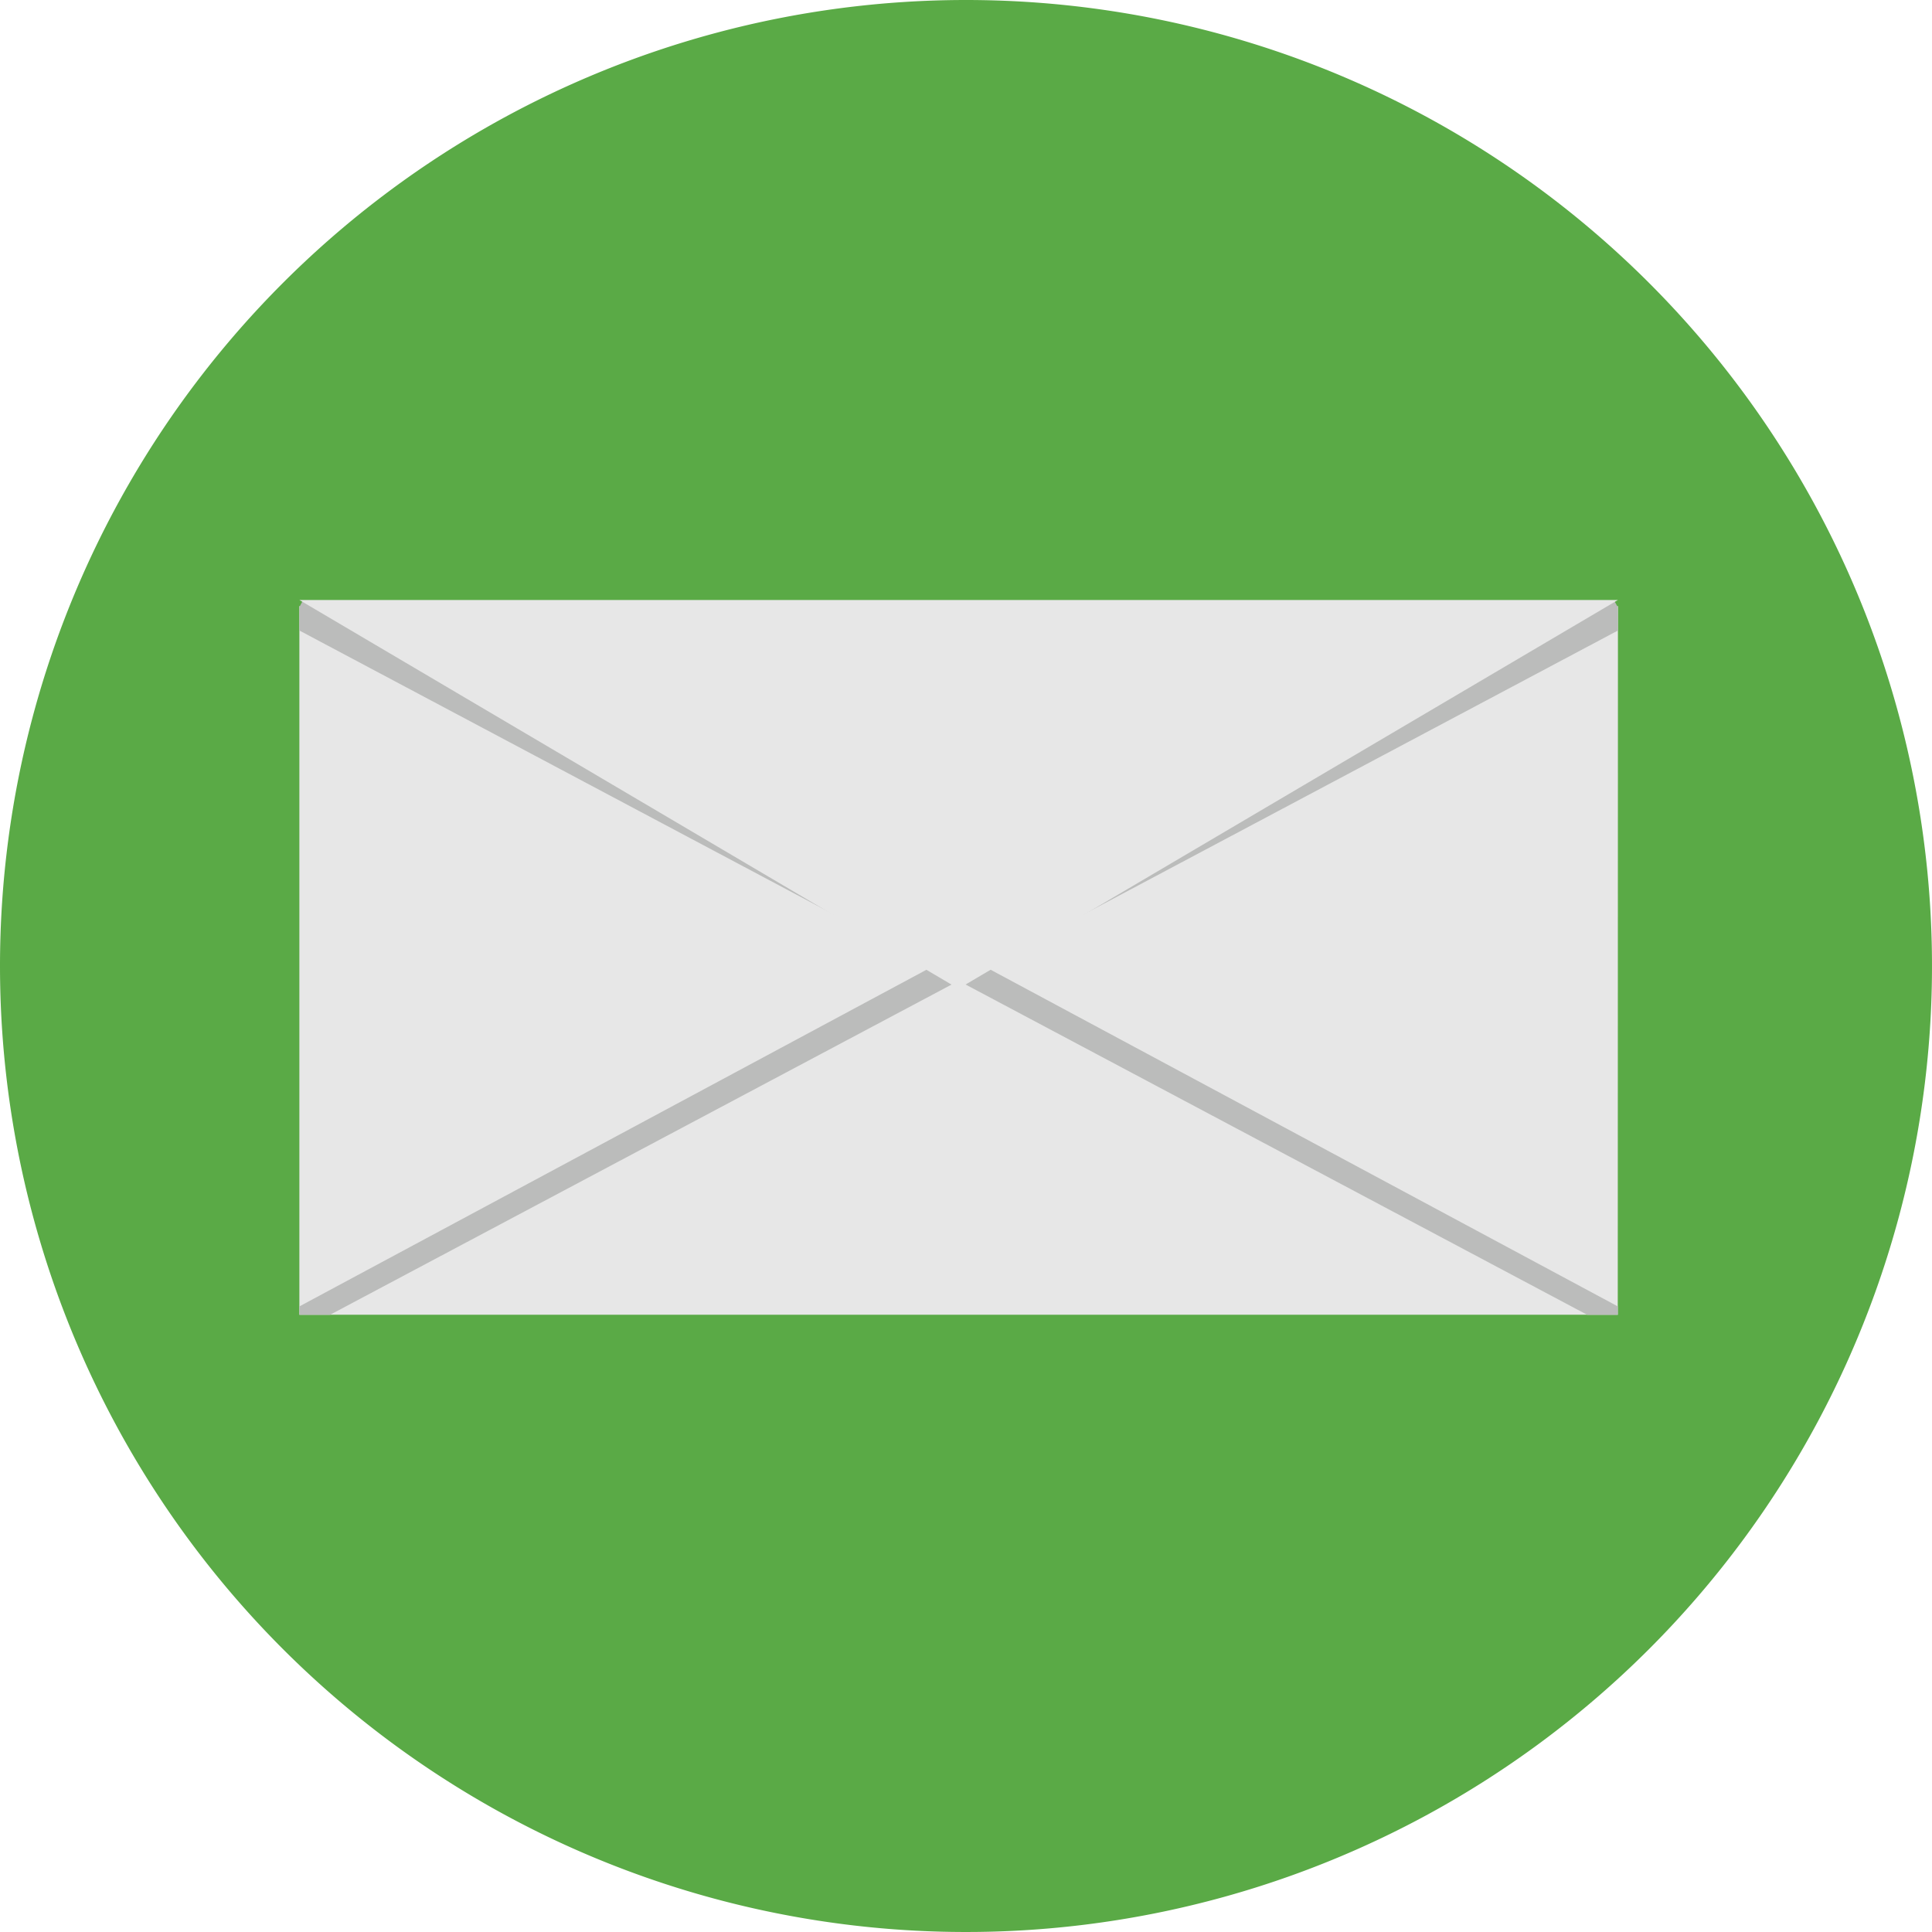 <svg id="_005-envelope" data-name="005-envelope" xmlns="http://www.w3.org/2000/svg" width="20" height="20" viewBox="0 0 20 20">
  <path id="Path_20910" data-name="Path 20910" d="M10,0A10,10,0,1,1,0,10,10,10,0,0,1,10,0Z" transform="translate(0 0)" fill="#5aaa46"/>
  <path id="Path_20903" data-name="Path 20903" d="M76.174,150.395l4.055,2.121,4.042-2.121,2.776-1.465H73.4Z" transform="translate(-70.301 -142.645)" fill="#bbbcbb"/>
  <path id="Path_20904" data-name="Path 20904" d="M87.048,155.986H73.4v-7.337l6.825,3.675,6.825-3.675Z" transform="translate(-70.301 -142.376)" fill="#e7e7e7"/>
  <g id="Group_594" data-name="Group 594" transform="translate(3.097 6.217)">
    <path id="Path_20905" data-name="Path 20905" d="M87.048,147.381l-.037-.068L73.4,154.62v.087h.317l13.333-7.084Z" transform="translate(-73.398 -147.313)" fill="#bbbcbb"/>
    <path id="Path_20906" data-name="Path 20906" d="M73.4,147.381l.036-.068,13.613,7.307v.087h-.317L73.4,147.623Z" transform="translate(-73.398 -147.313)" fill="#bbbcbb"/>
  </g>
  <path id="Path_20907" data-name="Path 20907" d="M80.223,151.124,73.4,147.1h13.65Z" transform="translate(-70.301 -140.889)" fill="#e7e7e7"/>
</svg>
